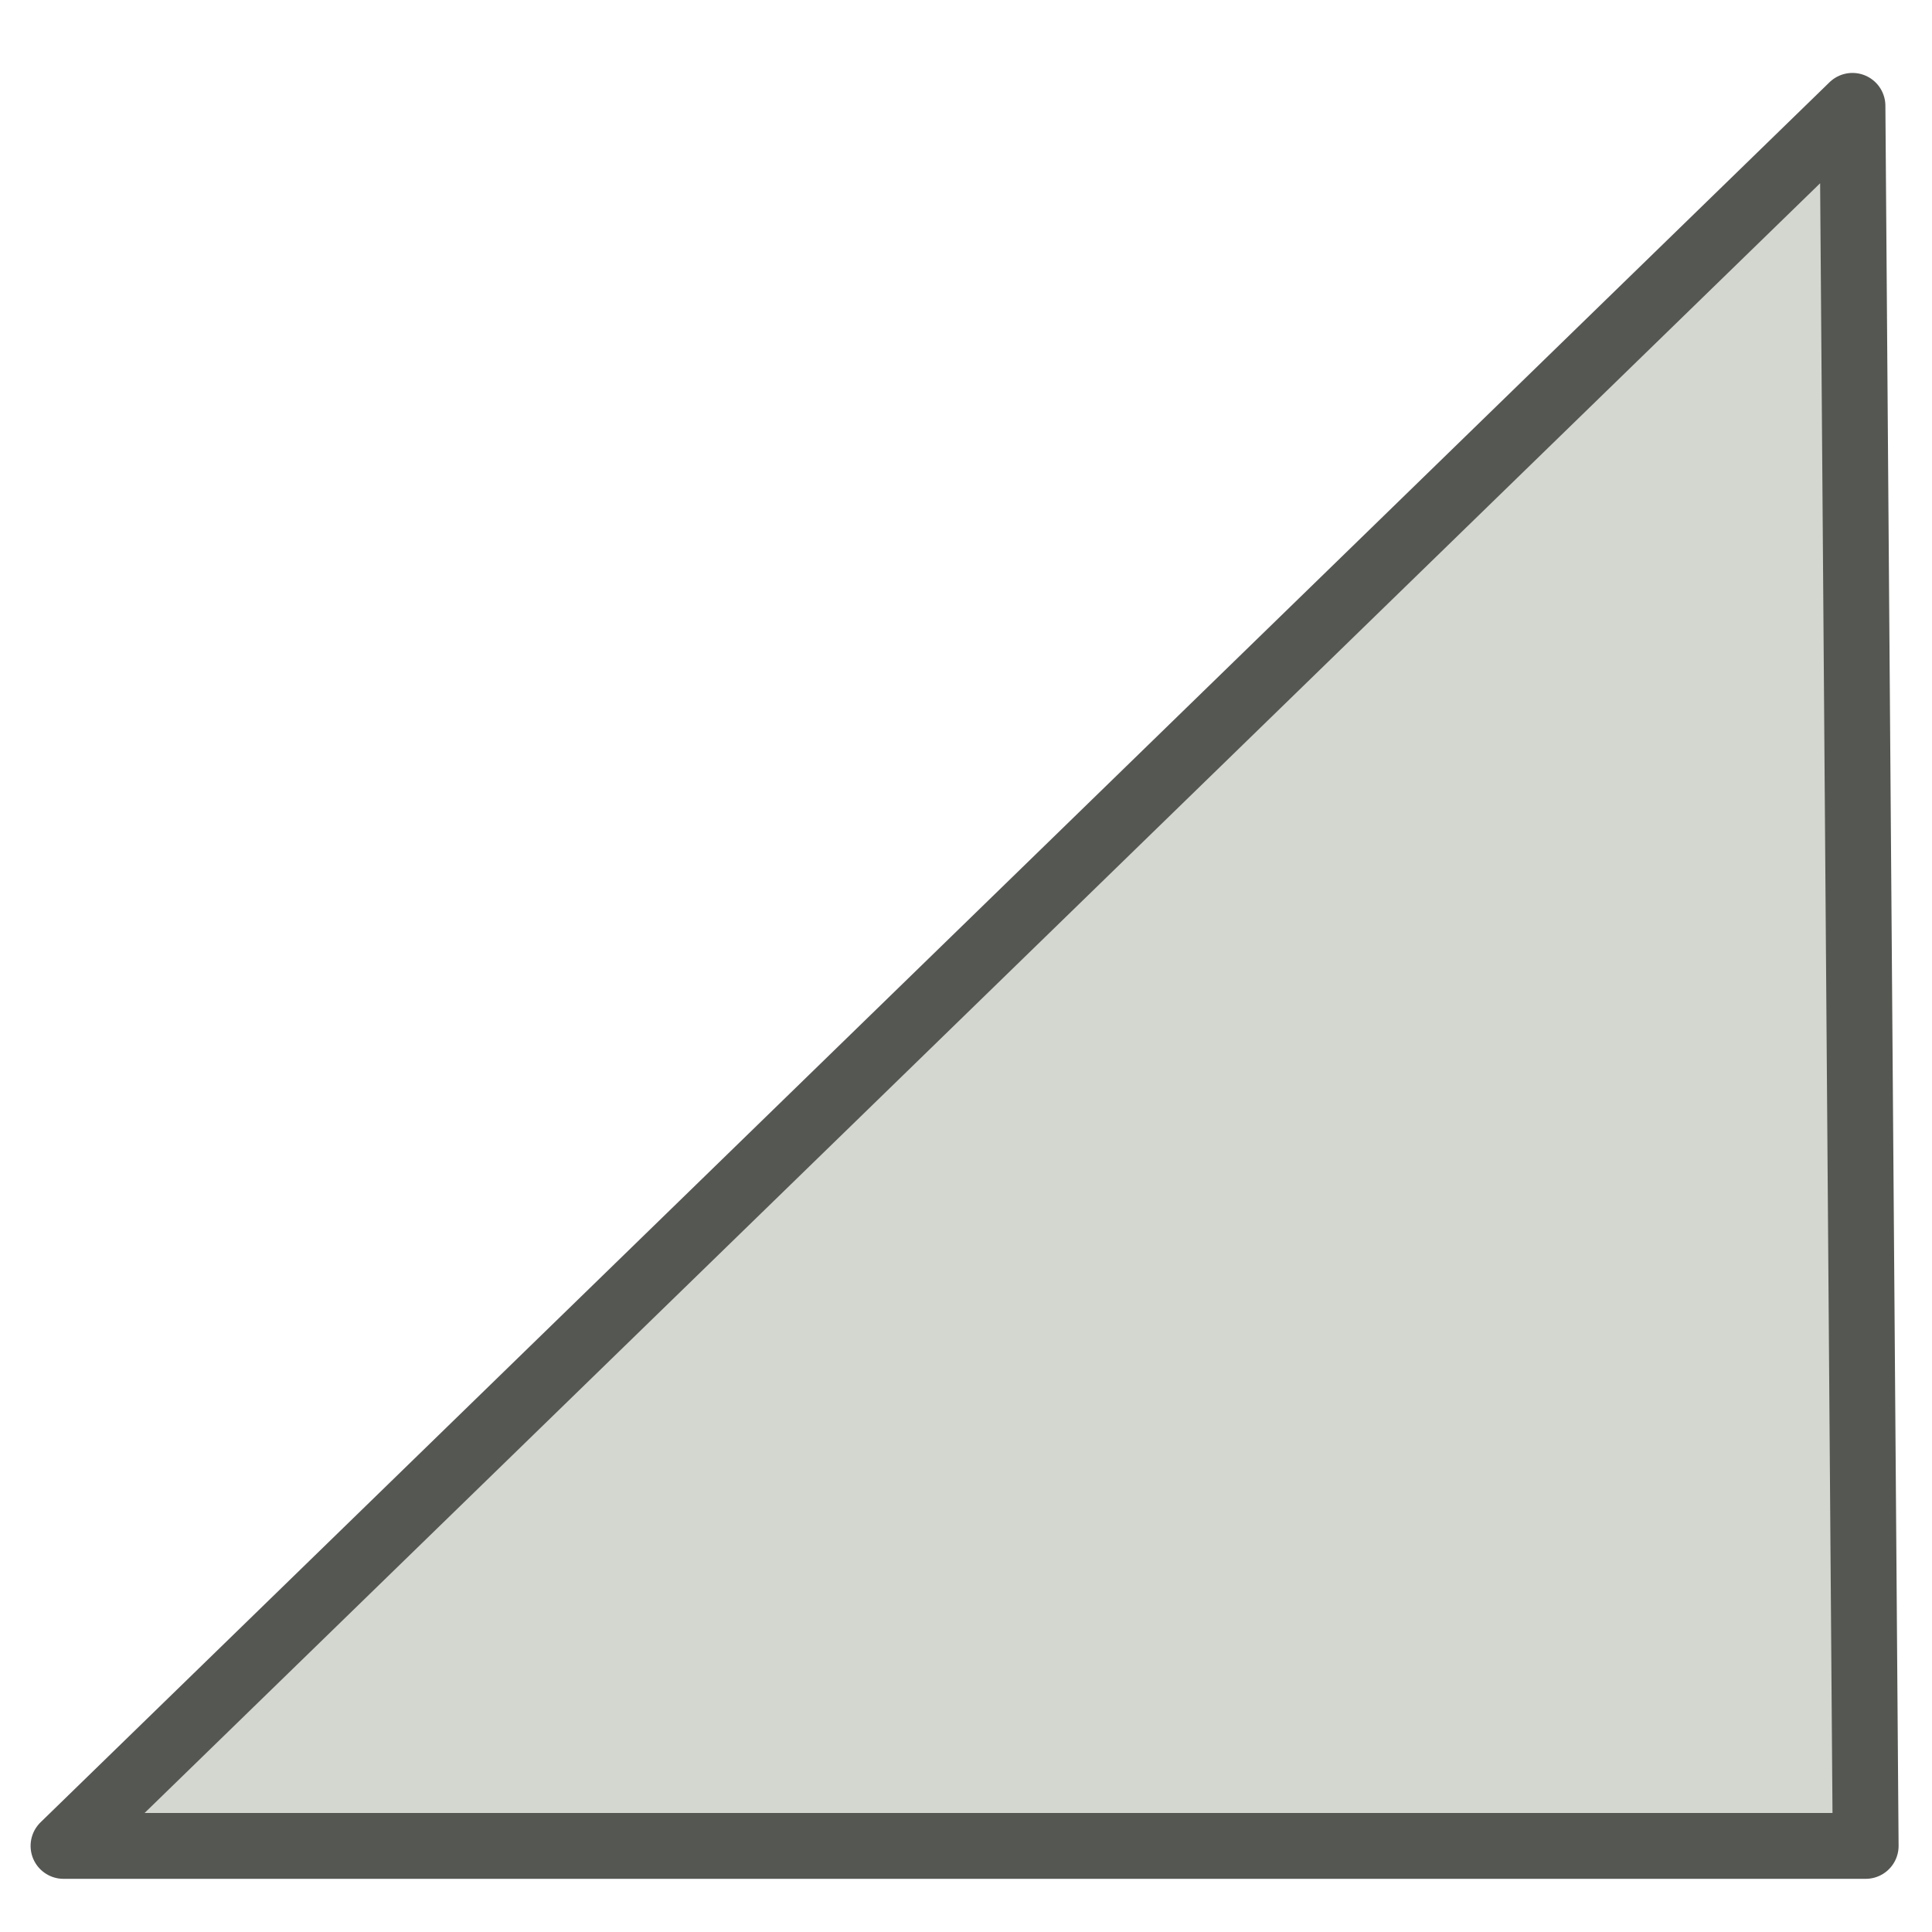<?xml version="1.0" encoding="UTF-8" standalone="no"?>
<!-- Created with Inkscape (http://www.inkscape.org/) -->
<svg
   xmlns:dc="http://purl.org/dc/elements/1.1/"
   xmlns:cc="http://creativecommons.org/ns#"
   xmlns:rdf="http://www.w3.org/1999/02/22-rdf-syntax-ns#"
   xmlns:svg="http://www.w3.org/2000/svg"
   xmlns="http://www.w3.org/2000/svg"
   xmlns:xlink="http://www.w3.org/1999/xlink"
   xmlns:sodipodi="http://sodipodi.sourceforge.net/DTD/sodipodi-0.dtd"
   xmlns:inkscape="http://www.inkscape.org/namespaces/inkscape"
   width="48"
   height="48"
   id="svg4289"
   sodipodi:version="0.32"
   inkscape:version="0.46"
   version="1.0"
   sodipodi:docbase="/home/dobey/Projects/gnome-icon-theme/scalable/actions"
   sodipodi:docname="validity-0.svg"
   inkscape:export-filename="/home/roland/Projekte/mpuls/waska-1.7/waskaweb/public/images/icons/validity-4-22.png"
   inkscape:export-xdpi="41.25"
   inkscape:export-ydpi="41.25"
   inkscape:output_extension="org.inkscape.output.svg.inkscape">
  <defs
     id="defs4291">
    <inkscape:perspective
       sodipodi:type="inkscape:persp3d"
       inkscape:vp_x="0 : 24 : 1"
       inkscape:vp_y="0 : 1000 : 0"
       inkscape:vp_z="48 : 24 : 1"
       inkscape:persp3d-origin="24 : 16 : 1"
       id="perspective14" />
    <linearGradient
       id="linearGradient4622">
      <stop
         style="stop-color:#b4b5b3;stop-opacity:1;"
         offset="0"
         id="stop4624" />
      <stop
         style="stop-color:#d8d9d7;stop-opacity:1"
         offset="1"
         id="stop4626" />
    </linearGradient>
    <linearGradient
       inkscape:collect="always"
       xlink:href="#linearGradient4622"
       id="linearGradient4320"
       gradientUnits="userSpaceOnUse"
       gradientTransform="matrix(2.81,0,0,2.747,1.562,1.675)"
       x1="8.679"
       y1="6.735"
       x2="8.722"
       y2="10.858" />
    <linearGradient
       inkscape:collect="always"
       xlink:href="#linearGradient4622"
       id="linearGradient2476"
       gradientUnits="userSpaceOnUse"
       gradientTransform="matrix(2.81,0,0,2.747,1.441,1.988)"
       x1="8.679"
       y1="6.735"
       x2="8.722"
       y2="10.858" />
    <linearGradient
       inkscape:collect="always"
       xlink:href="#linearGradient4622"
       id="linearGradient3282"
       gradientUnits="userSpaceOnUse"
       gradientTransform="matrix(2.81,0,0,2.747,1.441,1.988)"
       x1="8.679"
       y1="6.735"
       x2="8.722"
       y2="10.858" />
    <linearGradient
       inkscape:collect="always"
       xlink:href="#linearGradient4622"
       id="linearGradient3285"
       gradientUnits="userSpaceOnUse"
       gradientTransform="matrix(0,-1.453,2.747,0,-17.383,49.695)"
       x1="8.679"
       y1="6.735"
       x2="8.722"
       y2="10.858" />
    <linearGradient
       inkscape:collect="always"
       xlink:href="#linearGradient4622"
       id="linearGradient3289"
       gradientUnits="userSpaceOnUse"
       gradientTransform="matrix(0,-1.453,2.747,0,-17.383,49.695)"
       x1="8.679"
       y1="6.735"
       x2="8.722"
       y2="10.858" />
    <linearGradient
       inkscape:collect="always"
       xlink:href="#linearGradient4622"
       id="linearGradient3293"
       gradientUnits="userSpaceOnUse"
       gradientTransform="matrix(0,-1.453,2.747,0,-17.383,49.695)"
       x1="8.679"
       y1="6.735"
       x2="8.722"
       y2="10.858" />
    <linearGradient
       inkscape:collect="always"
       xlink:href="#linearGradient4622"
       id="linearGradient3297"
       gradientUnits="userSpaceOnUse"
       gradientTransform="matrix(0,-1.453,2.747,0,-17.383,49.695)"
       x1="8.679"
       y1="6.735"
       x2="8.722"
       y2="10.858" />
    <linearGradient
       inkscape:collect="always"
       xlink:href="#linearGradient4622"
       id="linearGradient3301"
       gradientUnits="userSpaceOnUse"
       gradientTransform="matrix(0,-1.453,2.747,0,-17.383,49.695)"
       x1="8.679"
       y1="6.735"
       x2="8.722"
       y2="10.858" />
    <linearGradient
       inkscape:collect="always"
       xlink:href="#linearGradient4622"
       id="linearGradient3305"
       gradientUnits="userSpaceOnUse"
       gradientTransform="matrix(0,-1.453,2.747,0,-17.383,49.695)"
       x1="8.679"
       y1="6.735"
       x2="8.722"
       y2="10.858" />
    <linearGradient
       inkscape:collect="always"
       xlink:href="#linearGradient4622"
       id="linearGradient3307"
       gradientUnits="userSpaceOnUse"
       gradientTransform="matrix(2.542,0,0,2.747,2.049,-6.712)"
       x1="8.679"
       y1="6.735"
       x2="8.722"
       y2="10.858" />
    <linearGradient
       inkscape:collect="always"
       xlink:href="#linearGradient4622"
       id="linearGradient3310"
       gradientUnits="userSpaceOnUse"
       gradientTransform="matrix(0,-2.233,4.609,0,-44.152,51.22)"
       x1="8.679"
       y1="6.735"
       x2="8.722"
       y2="10.858" />
    <linearGradient
       inkscape:collect="always"
       xlink:href="#linearGradient4622"
       id="linearGradient2400"
       gradientUnits="userSpaceOnUse"
       gradientTransform="matrix(0,-2.233,4.609,0,-28.152,51.22)"
       x1="8.679"
       y1="6.735"
       x2="8.722"
       y2="10.858" />
    <linearGradient
       inkscape:collect="always"
       xlink:href="#linearGradient4622"
       id="linearGradient2404"
       gradientUnits="userSpaceOnUse"
       gradientTransform="matrix(0,-2.233,4.609,0,-28.152,51.22)"
       x1="8.679"
       y1="6.735"
       x2="8.722"
       y2="10.858" />
    <linearGradient
       inkscape:collect="always"
       xlink:href="#linearGradient4622"
       id="linearGradient3182"
       gradientUnits="userSpaceOnUse"
       gradientTransform="matrix(0,-2.233,4.609,0,-44.152,51.22)"
       x1="8.679"
       y1="6.735"
       x2="8.722"
       y2="10.858" />
    <linearGradient
       inkscape:collect="always"
       xlink:href="#linearGradient4622"
       id="linearGradient3186"
       gradientUnits="userSpaceOnUse"
       gradientTransform="matrix(0,-2.233,4.609,0,-44.152,51.22)"
       x1="8.679"
       y1="6.735"
       x2="8.722"
       y2="10.858" />
  </defs>
  <sodipodi:namedview
     id="base"
     pagecolor="#ffffff"
     bordercolor="#666666"
     borderopacity="1.0"
     inkscape:pageopacity="0.0"
     inkscape:pageshadow="2"
     inkscape:zoom="8.0000001"
     inkscape:cx="16.732632"
     inkscape:cy="22.772939"
     inkscape:current-layer="layer1"
     showgrid="false"
     inkscape:grid-bbox="true"
     inkscape:document-units="px"
     width="48px"
     height="48px"
     showguides="true"
     inkscape:guide-bbox="true"
     inkscape:window-width="1116"
     inkscape:window-height="707"
     inkscape:window-x="484"
     inkscape:window-y="64" />
  <g
     id="layer1"
     inkscape:label="Layer 1"
     inkscape:groupmode="layer">
    <path
       sodipodi:nodetypes="cccc"
       id="path3176"
       d="M 1.578,45.861 L 46.352,45.861 L 46.024,2.63 L 1.578,45.861 z"
       style="fill:#d3d7cf;fill-opacity:1;stroke:#555753;stroke-width:1.636;stroke-linecap:round;stroke-linejoin:round;stroke-miterlimit:4;stroke-dasharray:none;stroke-opacity:1" />
  </g>
</svg>
